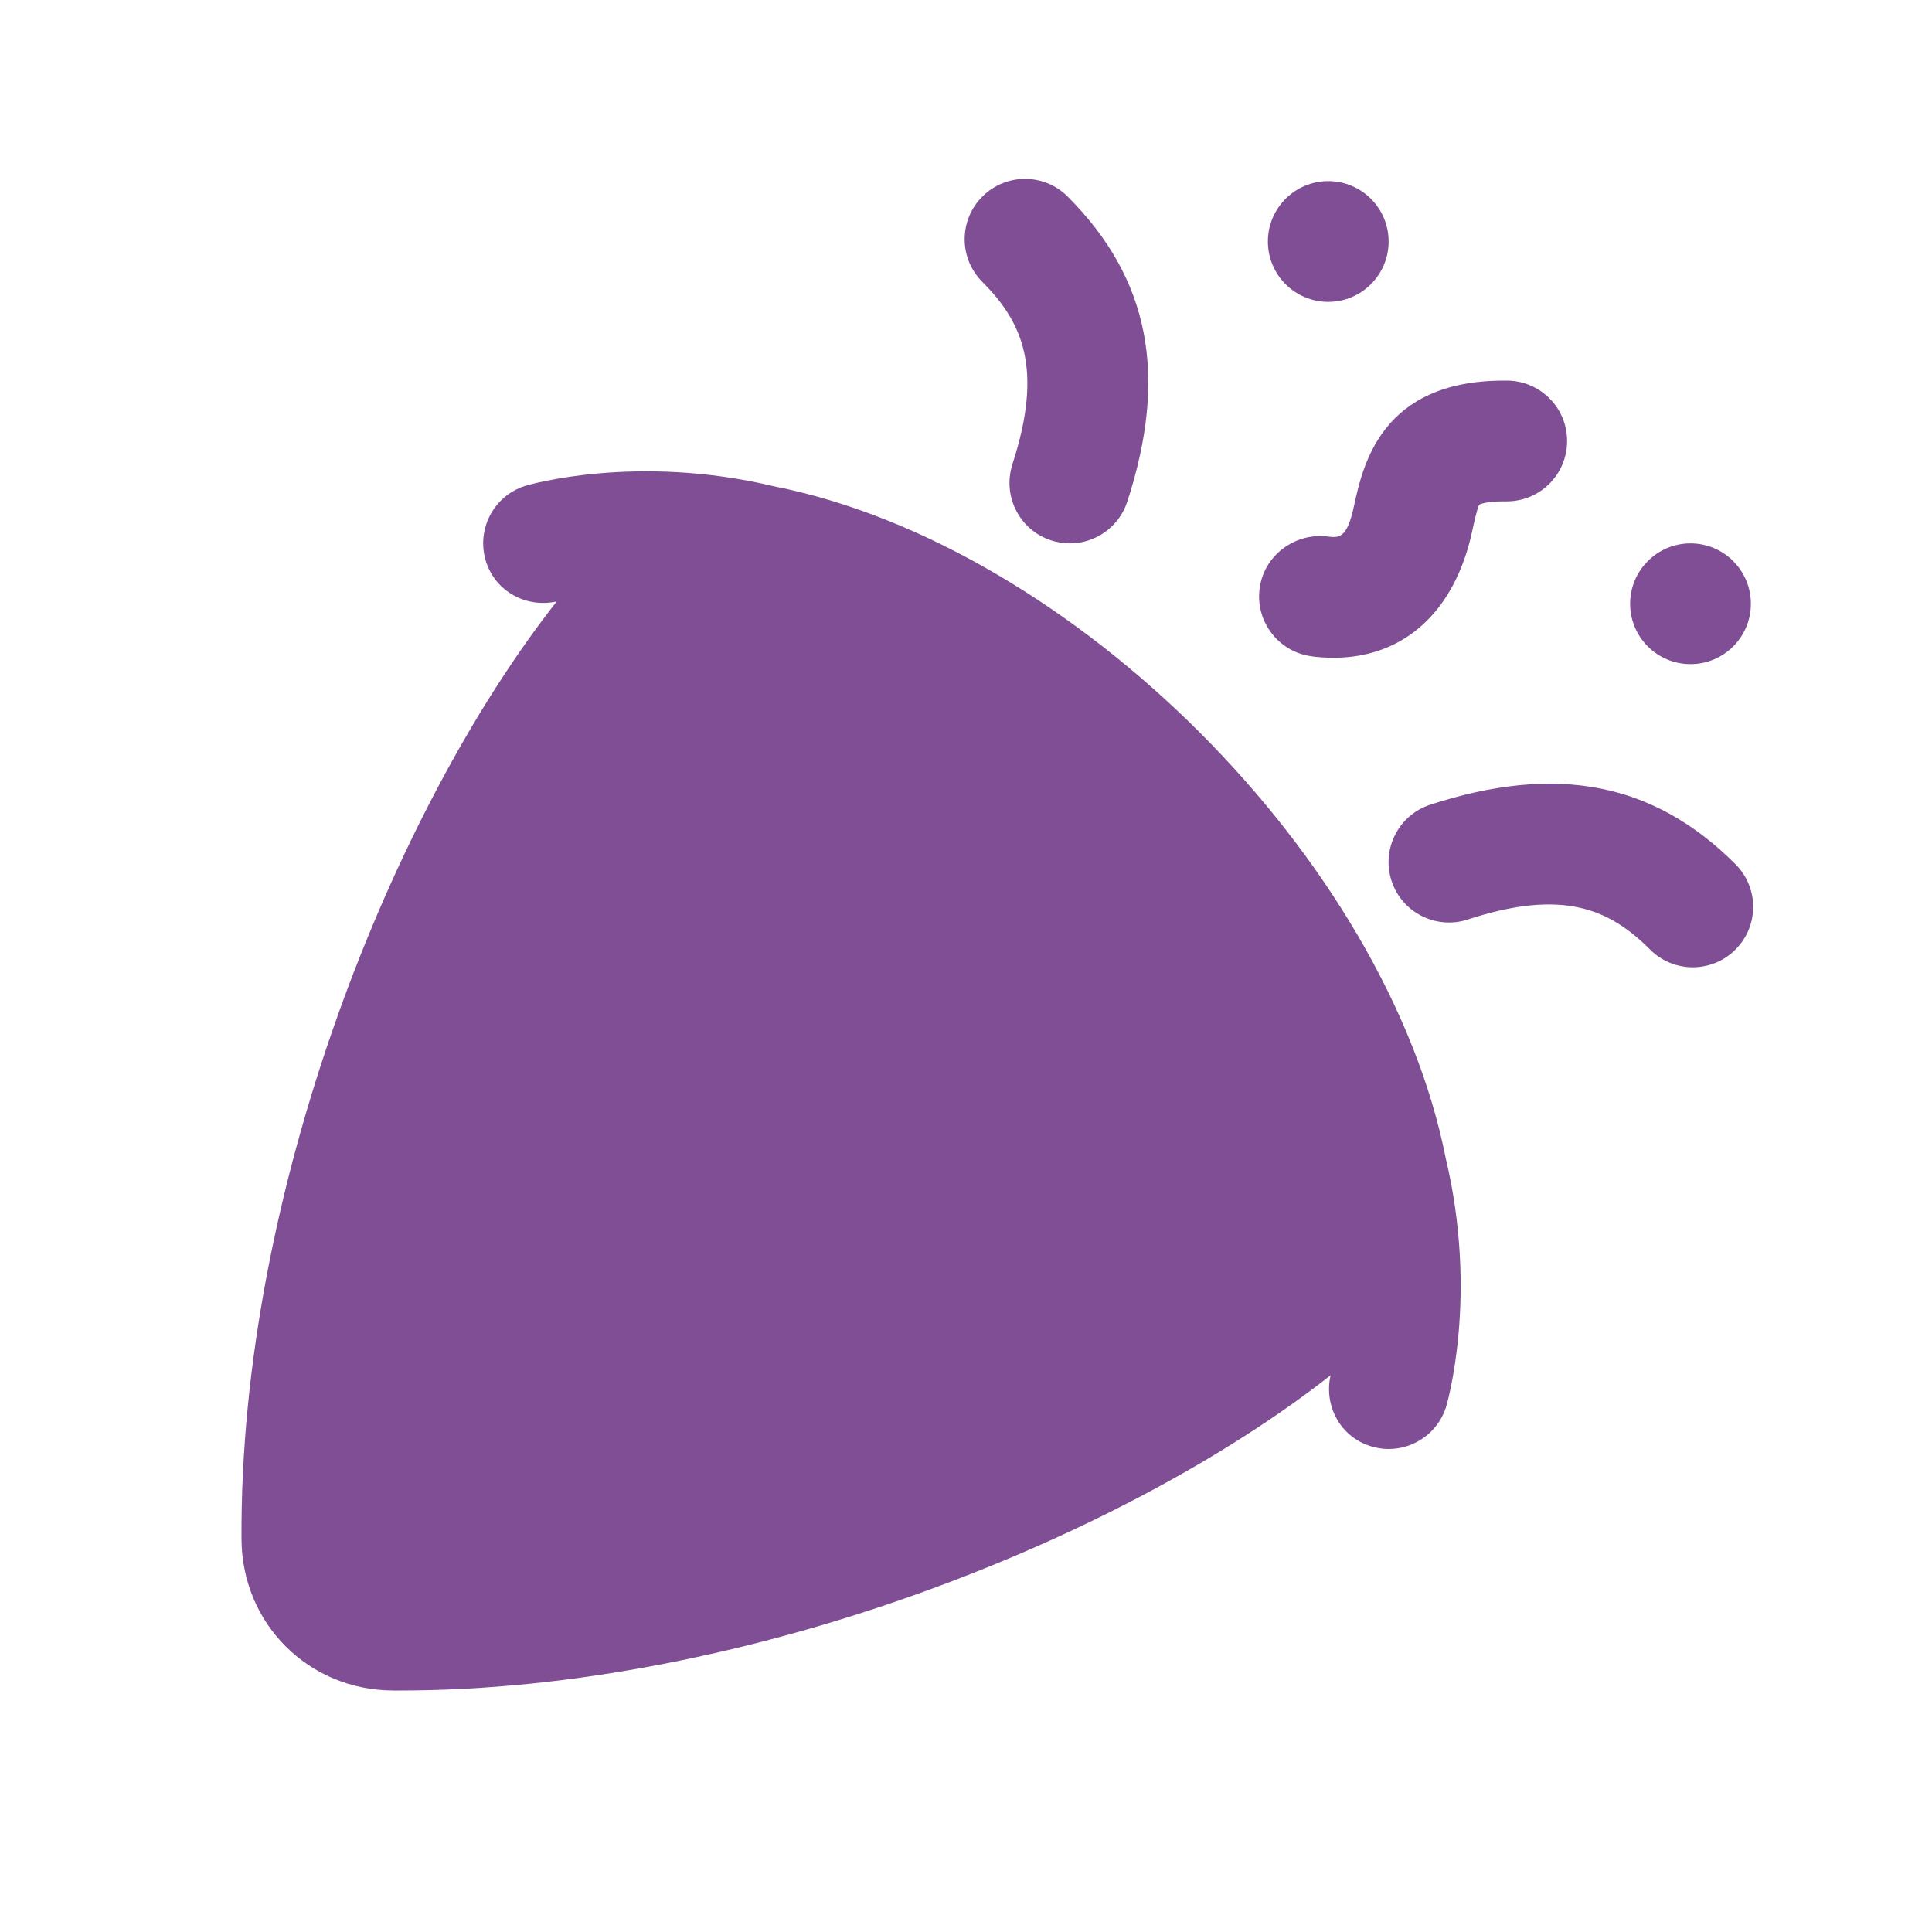 <?xml version="1.0" encoding="UTF-8"?>
<svg id="Calque_1" xmlns="http://www.w3.org/2000/svg" version="1.1" viewBox="0 0 24 24">
  <!-- Generator: Adobe Illustrator 29.8.1, SVG Export Plug-In . SVG Version: 2.1.1 Build 2)  -->
  <defs>
    <style>
      .st0 {
        fill: #804e94;
      }
    </style>
  </defs>
  <path class="st0" d="M16.5,3.75c.414,0,.75-.336.75-.75s-.336-.75-.75-.75-.75.336-.75.75.336.75.75.75Z"/>
  <path class="st0" d="M16.297,8.154c.092.012.182.017.27.017.87,0,1.504-.57,1.72-1.568.017-.08.064-.296.089-.334,0,0,.07-.041.302-.041.014,0,.028.002.039,0,.41,0,.744-.328.75-.739.006-.415-.326-.755-.74-.761h-.046c-1.523,0-1.75,1.049-1.861,1.556-.088.412-.187.398-.335.38-.406-.046-.786.239-.838.65-.052.412.239.787.649.839Z"/>
  <path class="st0" d="M21,8.25c.414,0,.75-.336.75-.75s-.336-.75-.75-.75-.75.336-.75.75.336.75.75.75Z"/>
  <path class="st0" d="M21.559,10.736c-1.015-1.016-2.22-1.25-3.791-.74-.394.128-.61.551-.482.946.128.393.552.609.946.481,1.184-.388,1.763-.13,2.266.373.146.146.338.22.53.22s.384-.073.53-.22c.294-.293.294-.768,0-1.061Z"/>
  <path class="st0" d="M12.577,5.767c-.128.394.087.818.481.946.076.025.155.037.232.037.316,0,.61-.202.713-.517.512-1.571.276-2.775-.74-3.791-.293-.293-.767-.293-1.06,0-.293.293-.293.767,0,1.06.502.503.759,1.081.373,2.266Z"/>
  <path class="st0" d="M9.61,6.04c-1.704-.406-3.04-.02-3.093-.002-.391.128-.604.547-.479.94.119.371.5.577.878.493-2.037,2.591-3.942,7.324-3.916,11.65.006,1.049.831,1.873,1.879,1.879h.087c4.301,0,8.99-1.892,11.563-3.916-.085.374.116.757.488.878.077.026.156.038.233.038.316,0,.61-.201.712-.517.017-.052.404-1.388-.002-3.092-.734-3.715-4.636-7.617-8.35-8.351Z"/>
</svg>